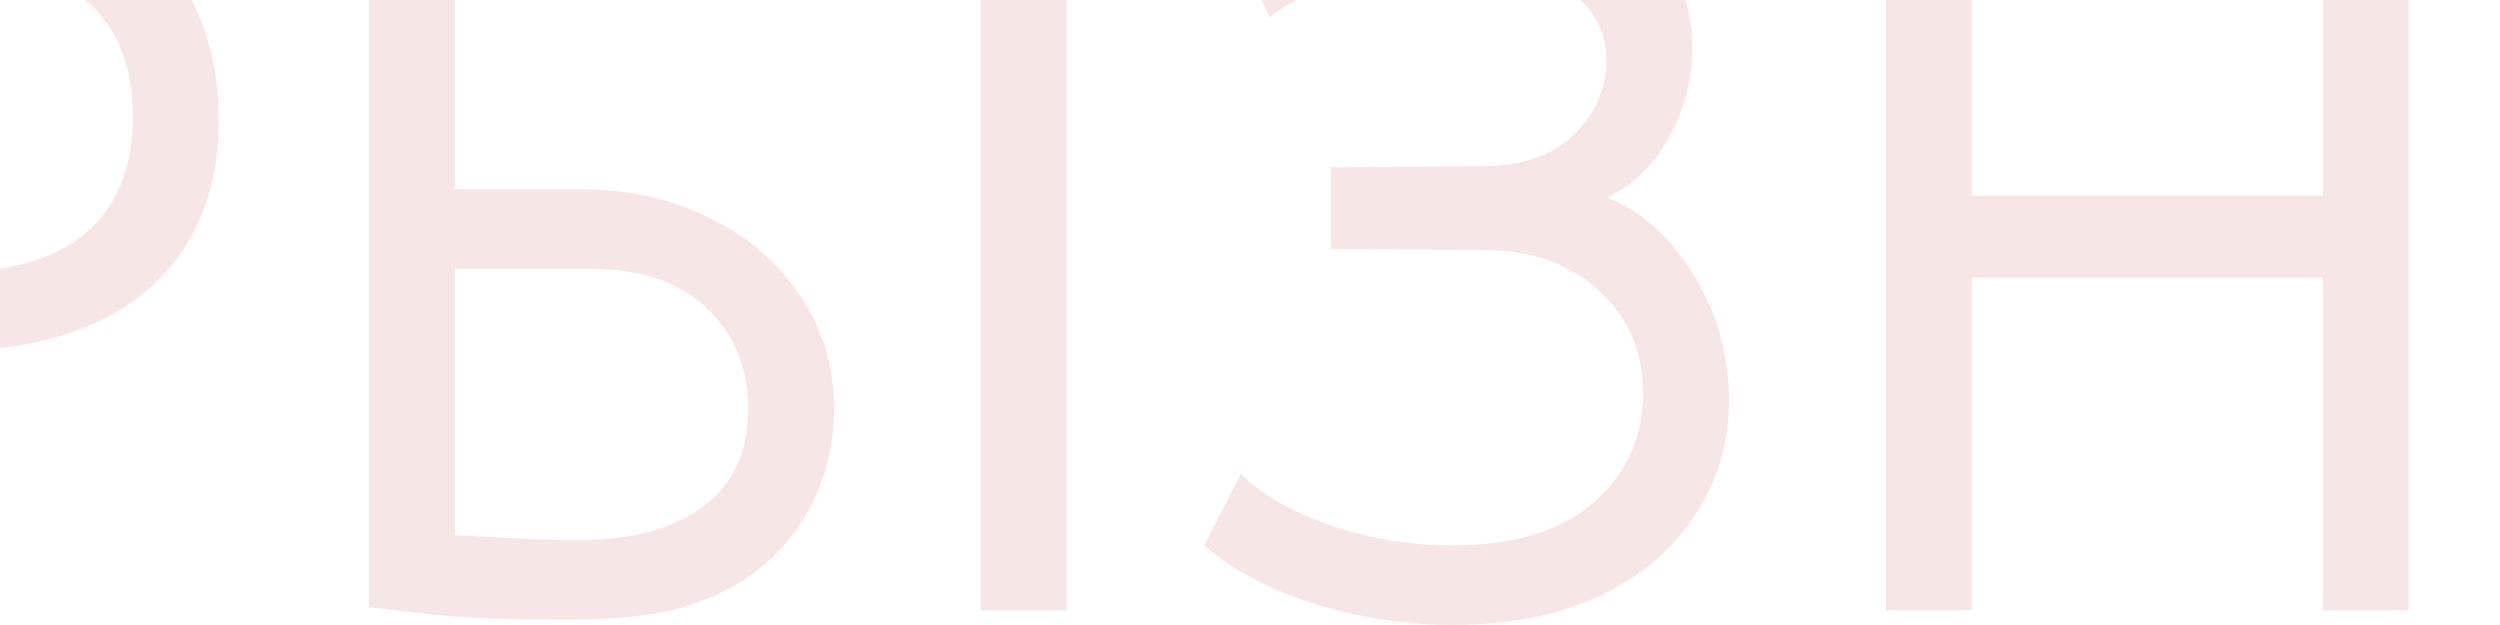 <?xml version="1.0" encoding="UTF-8"?> <svg xmlns="http://www.w3.org/2000/svg" width="1432" height="358" viewBox="0 0 1432 358" fill="none"> <path opacity="0.1" d="M-457.8 -62H-206.4V-16.4H-408.6V350.2H-457.8V-62ZM5.297 -62.6C28.897 -62.6 49.697 -57 67.697 -45.8C86.097 -34.6 100.297 -19 110.297 1C120.297 21 125.297 43.6 125.297 68.8C125.297 110 111.697 142.4 84.497 166C57.297 189.6 17.497 201.4 -34.903 201.4L-79.303 200.2V349.6H-128.503V-62.6H5.297ZM-27.703 155.8C6.297 155.8 32.097 148.2 49.697 133C67.297 117.4 76.097 95.4 76.097 67C76.097 40.6 68.897 20 54.497 5.2C40.097 -9.6 21.097 -17 -2.503 -17H-79.303V154L-58.303 154.6C-43.103 155.4 -32.903 155.8 -27.703 155.8ZM333.741 108.4C359.741 108.4 383.741 113.8 405.741 124.6C427.741 135 445.141 149.8 457.941 169C471.141 187.8 477.741 209.6 477.741 234.4C477.741 259.6 470.541 282.6 456.141 303.4C441.741 323.8 421.341 338.2 394.941 346.6C377.741 352.2 354.341 355 324.741 355C291.141 355 265.541 354 247.941 352L211.341 347.8V-60.8H260.541V108.4H333.741ZM330.741 309.4C361.541 309.4 385.541 303 402.741 290.2C419.941 277.4 428.541 258.8 428.541 234.4C428.541 210.8 420.741 191.6 405.141 176.8C389.541 161.6 367.341 154 338.541 154H260.541V306.4L291.741 308.2C306.941 309 319.941 309.4 330.741 309.4ZM561.741 -62.6H610.941V349.6H561.741V-62.6ZM832.552 358C805.752 358 779.352 354 753.352 346C727.752 338 706.552 326.8 689.752 312.4L710.752 271.6C723.152 283.6 740.352 293.4 762.352 301C784.752 308.6 807.952 312.4 831.952 312.4C867.152 312.4 894.152 304.2 912.952 287.8C931.752 271 941.152 250.2 941.152 225.4C941.152 201.8 932.952 182.4 916.552 167.2C900.152 151.6 878.352 143.6 851.152 143.2L762.352 142.6V95.8L850.552 95.2C872.952 94.8 890.152 88.6 902.152 76.6C914.152 64.2 920.152 50.2 920.152 34.6C920.152 17.4 912.152 3.4 896.152 -7.4C880.552 -18.2 860.152 -23.6 834.952 -23.6C814.152 -23.6 793.552 -20 773.152 -12.8C753.152 -6 737.752 1.6 726.952 10L709.552 -32C725.952 -44 744.752 -53.2 765.952 -59.6C787.152 -66 809.952 -69.2 834.352 -69.2C875.952 -69.2 908.752 -60.6 932.752 -43.4C957.152 -26.2 969.352 -2.6 969.352 27.4C969.352 45.4 964.952 62.4 956.152 78.4C947.752 94 935.952 105.6 920.752 113.2C940.752 121.2 957.352 136.2 970.552 158.2C983.752 179.8 990.352 203.4 990.352 229C990.352 253.8 983.752 276 970.552 295.6C957.752 315.2 939.352 330.6 915.352 341.8C891.352 352.6 863.752 358 832.552 358ZM1080.29 -62.6H1129.49V112H1330.49V-62.6H1379.69V349.6H1330.49V158.8H1129.49V349.6H1080.29V-62.6ZM1760.3 -62.6V349.6H1711.1V-17H1624.7C1604.3 -17 1587.5 -9.4 1574.3 5.8C1561.5 21 1555.1 40.6 1555.1 64.6C1555.1 88.6 1561.9 107.6 1575.5 121.6C1589.1 135.2 1607.7 142 1631.3 142H1688.9V188.2C1674.5 188.6 1662.3 191 1652.3 195.4C1642.7 199.4 1634.9 204.4 1628.9 210.4C1623.3 216.4 1616.7 224.4 1609.1 234.4L1539.5 329.8C1527.1 346.6 1510.3 355 1489.1 355C1473.1 355 1461.5 351 1454.3 343L1475.9 305.2C1479.5 308.8 1483.7 310.6 1488.5 310.6C1491.3 310.6 1493.9 309.8 1496.3 308.2C1499.1 306.2 1502.3 303 1505.9 298.6C1509.9 293.4 1527.5 269.8 1558.7 227.8L1580.9 197.8C1587.3 189.8 1593.1 184.2 1598.3 181C1603.9 177.4 1612.5 174 1624.1 170.8C1602.1 170.8 1586.1 169.4 1576.1 166.6C1556.5 161 1539.9 148 1526.3 127.6C1512.7 107.2 1505.9 84.2 1505.9 58.6C1505.9 37.4 1510.9 17.6 1520.9 -0.8C1531.3 -19.6 1545.3 -34.6 1562.9 -45.8C1580.9 -57 1600.7 -62.6 1622.3 -62.6H1760.3Z" fill="#A40A02"></path> </svg> 